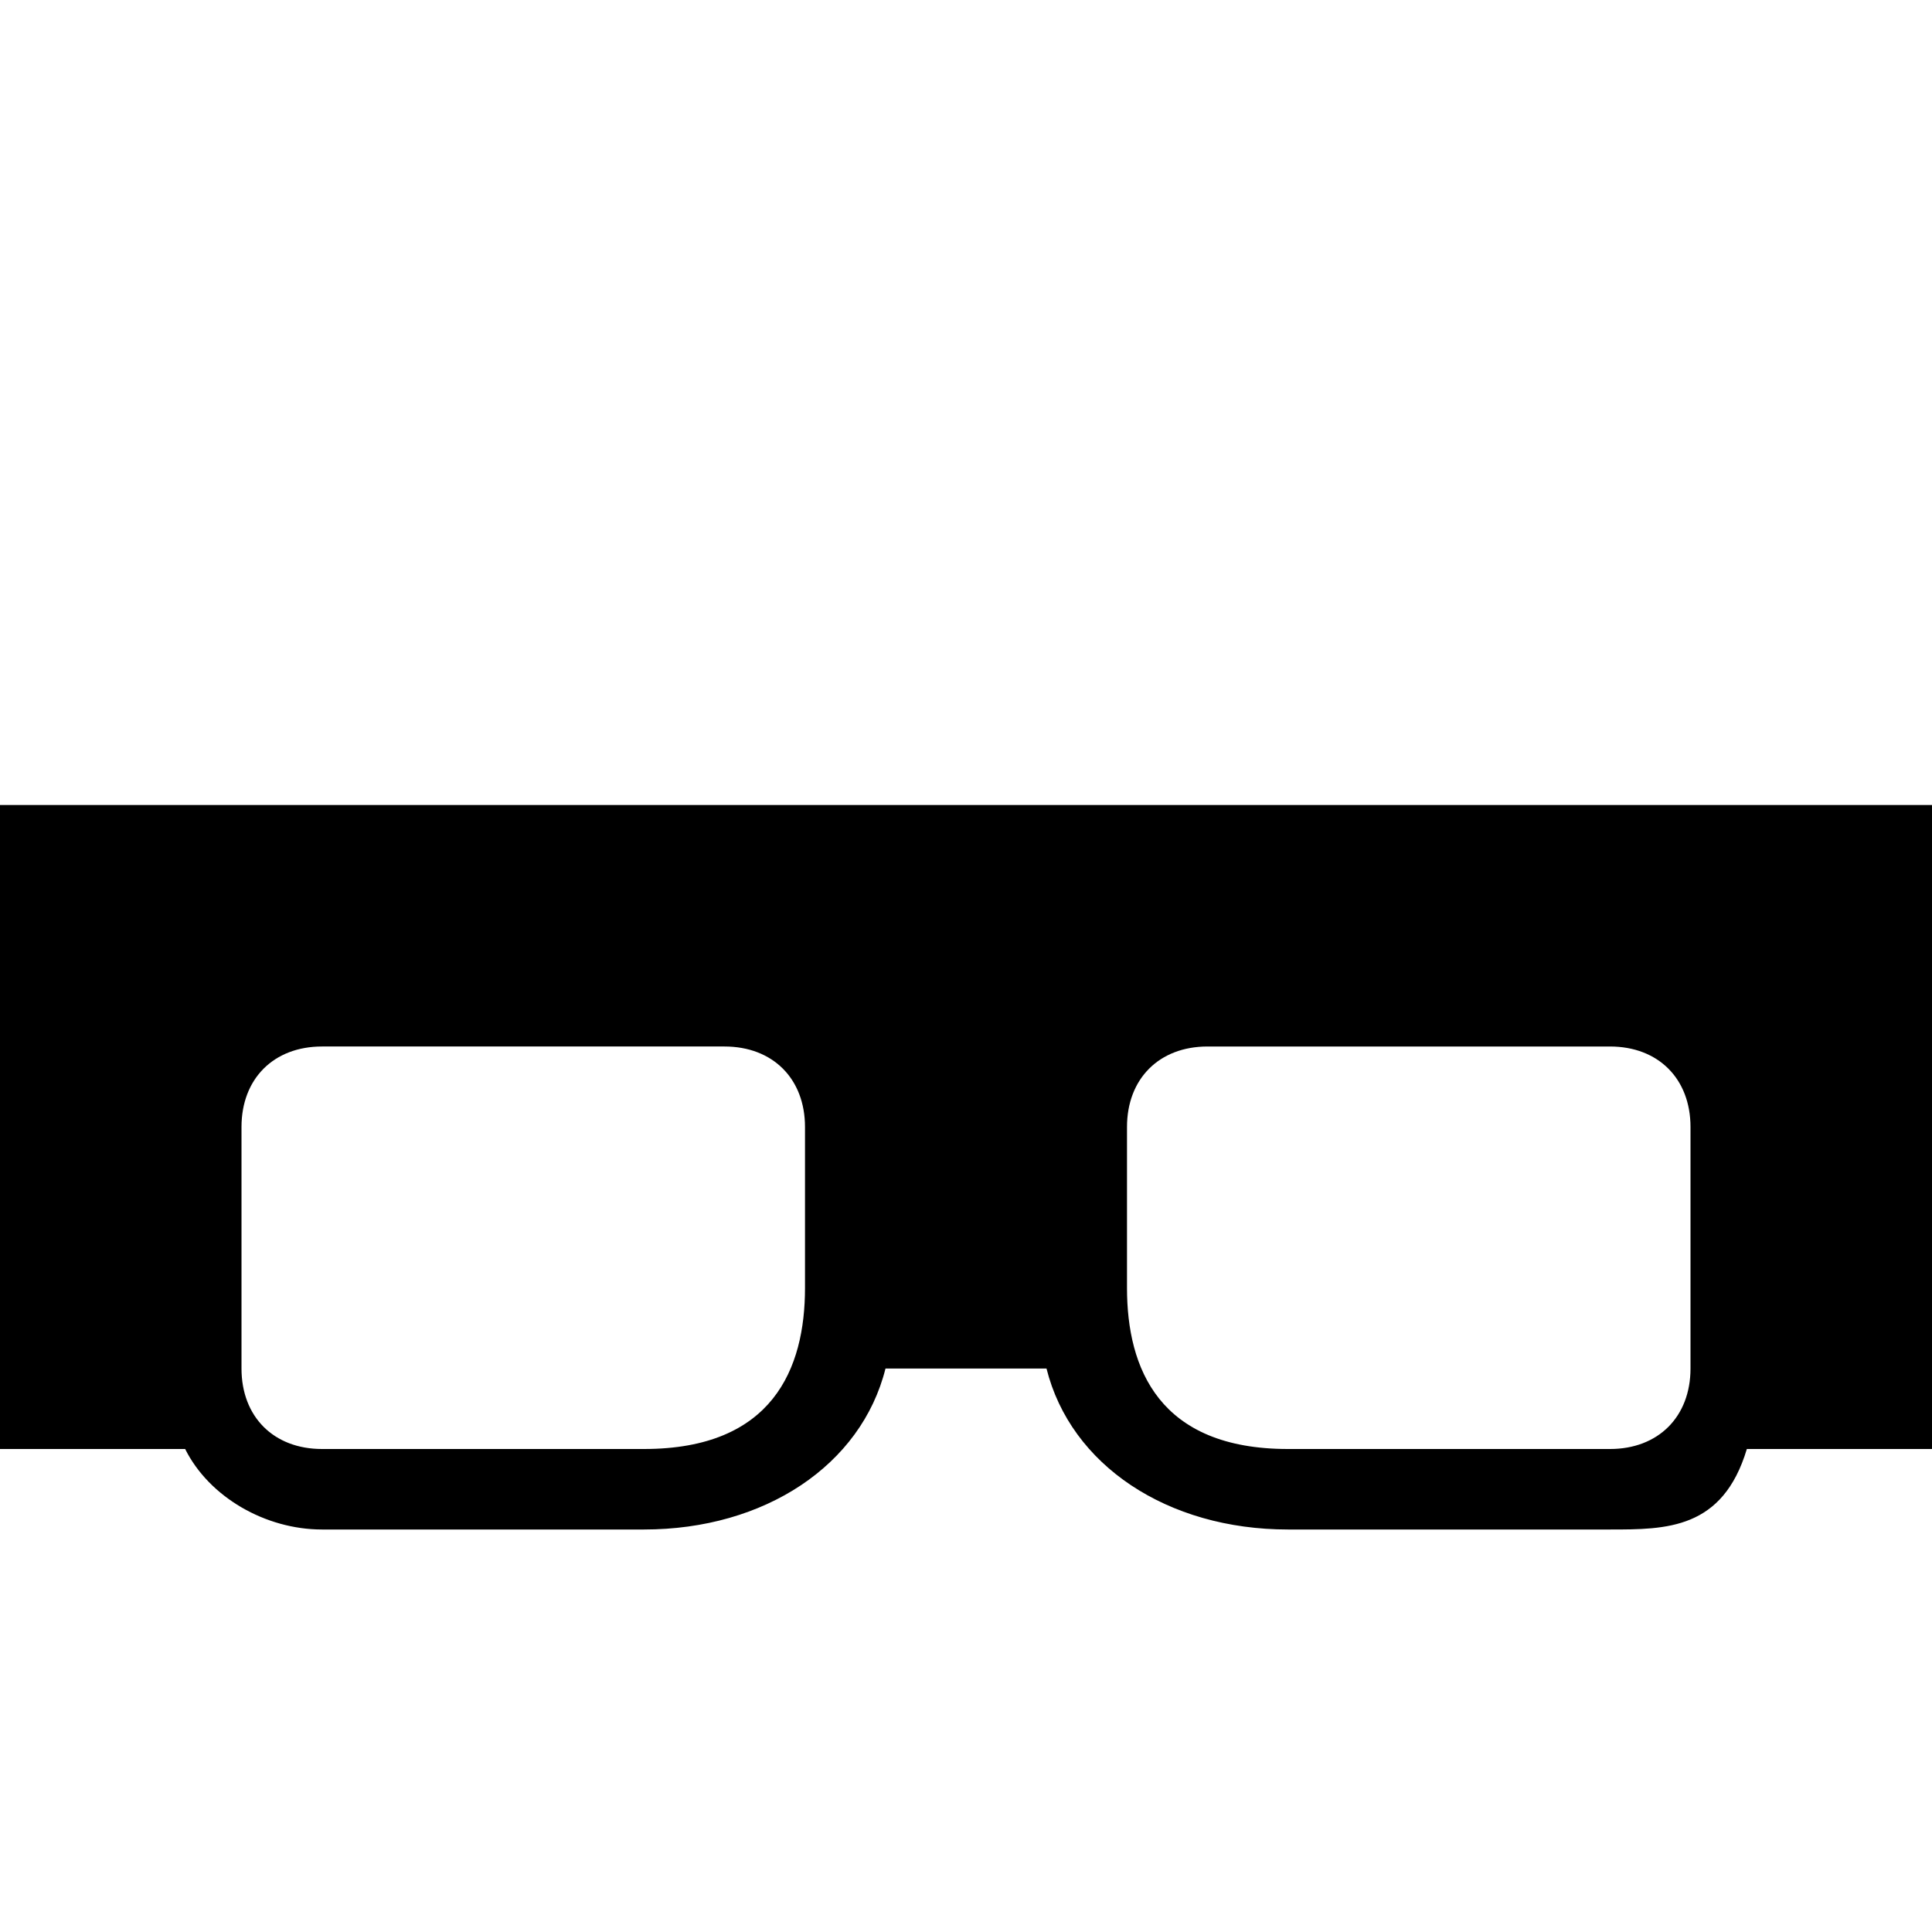 <?xml version="1.0" encoding="utf-8"?>
<svg xmlns="http://www.w3.org/2000/svg" width="24" height="24" viewBox="0 0 24 24">
    <path d="M0 10v8h2.3c.3.6 1 1 1.7 1h4c1.5 0 2.7-.8 3-2h2c.3 1.2 1.5 2 3 2h4c.7 0 1.4 0 1.7-1H24v-8zm10 6c0 1-.4 2-2 2H4c-.6 0-1-.4-1-1v-3c0-.6.4-1 1-1h5c.6 0 1 .4 1 1zm11 1c0 .6-.4 1-1 1h-4c-1.6 0-2-1-2-2v-2c0-.6.4-1 1-1h5c.6 0 1 .4 1 1z"/>
</svg>
